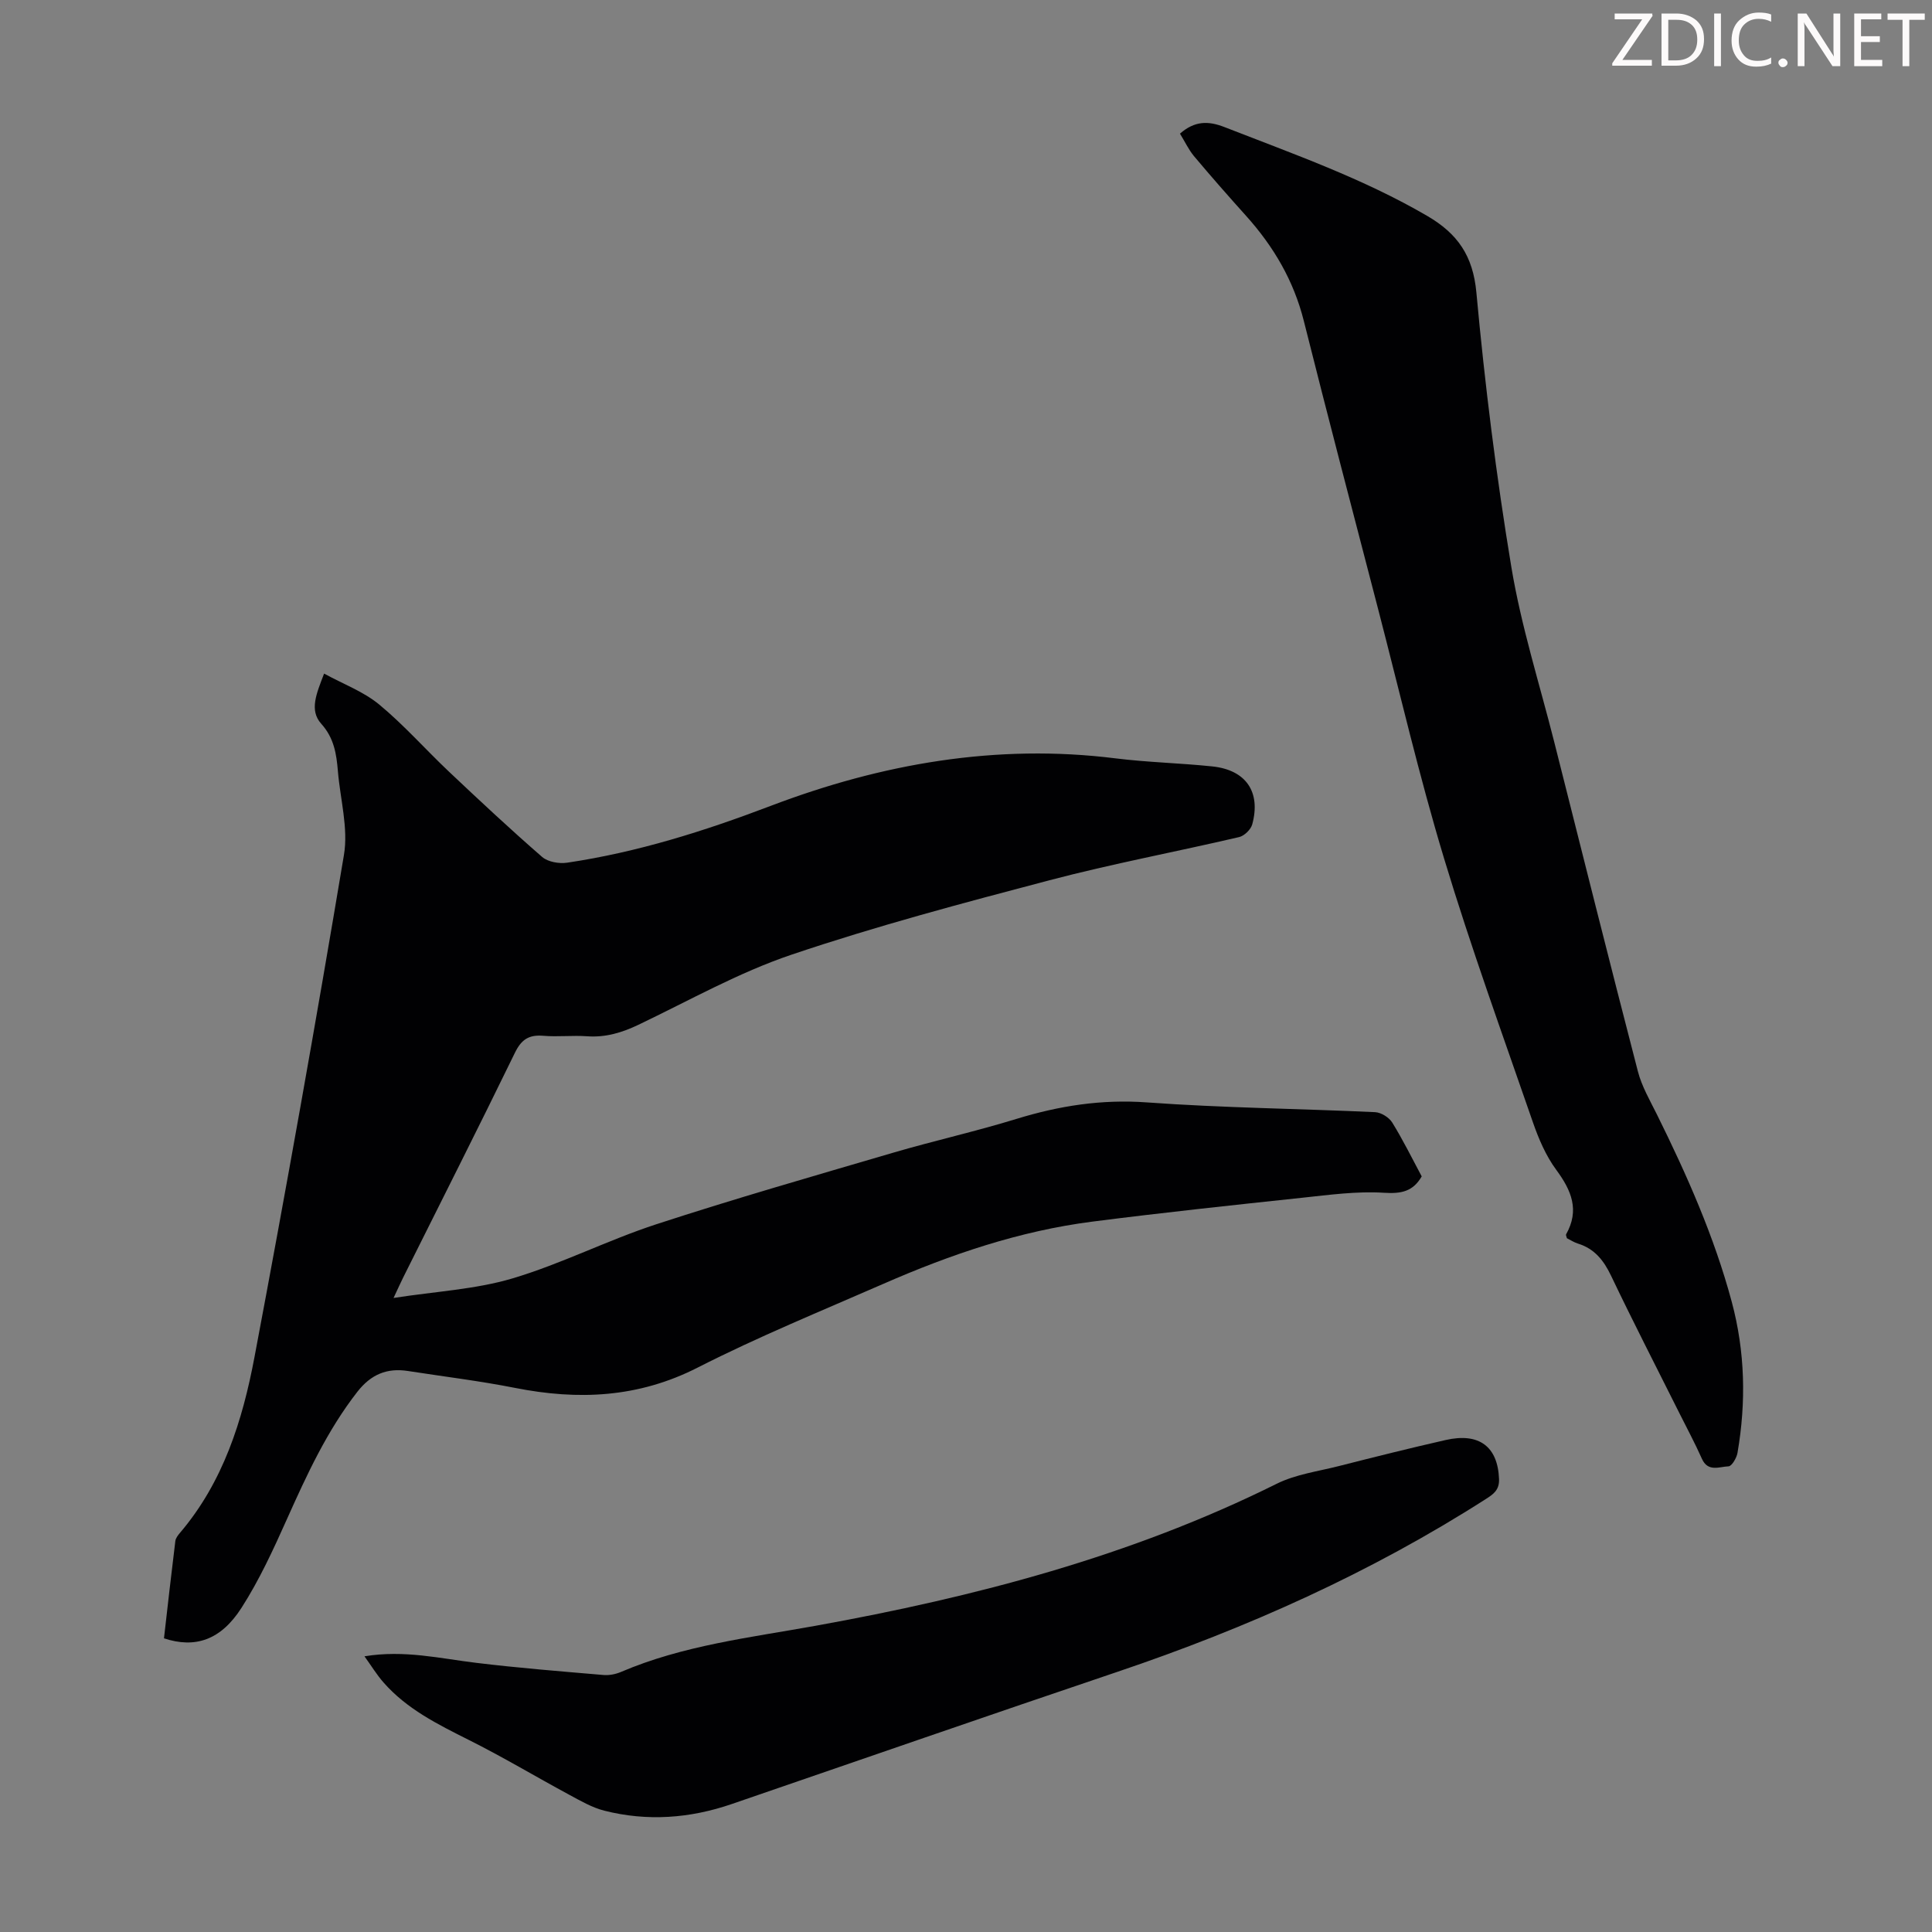 <svg enable-background="new 0 0 400 400" viewBox="0 0 400 400" xmlns="http://www.w3.org/2000/svg"><rect x="0" y="0" width="400" height="400" fill="#808080" stroke="none"/><g fill="#fcfafa"><path d="m342.2 3.2-6.3 9.2h6.1v1.2h-8.2v-.5l6.2-9.1h-5.7v-1.2h7.8v.4z"/><path d="m344 13.7v-10.9h3.1c1.6 0 3 .5 4.1 1.4 1.1 1 1.6 2.2 1.6 3.9s-.5 3-1.6 4-2.5 1.5-4.2 1.5h-3zm1.4-9.6v8.4h1.6c1.4 0 2.5-.4 3.2-1.1.8-.8 1.2-1.8 1.2-3.2s-.4-2.4-1.2-3.1-1.8-1-3.1-1z"/><path d="m356.3 2.8v10.9h-1.4v-10.9z"/><path d="m366.6 13.2c-.8.4-1.8.6-3 .6-1.6 0-2.8-.5-3.7-1.5s-1.4-2.3-1.4-3.9c0-1.7.5-3.2 1.6-4.2s2.4-1.6 4-1.6c1 0 1.9.1 2.6.4v1.5c-.8-.4-1.6-.6-2.6-.6-1.2 0-2.2.4-3 1.2s-1.1 1.9-1.1 3.3c0 1.3.4 2.3 1.1 3.1s1.6 1.1 2.8 1.1c1.1 0 2-.2 2.8-.7v1.3z"/><path d="m368.2 13c0-.3.1-.5.3-.6.2-.2.4-.3.6-.3.3 0 .5.1.7.3s.3.4.3.6-.1.5-.3.6c-.2.2-.4.3-.7.3s-.5-.1-.6-.3c-.2-.2-.3-.4-.3-.6z"/><path d="m381.1 13.7h-1.7l-5.5-8.4c-.2-.2-.3-.5-.4-.7 0 .2.1.8.1 1.5v7.6h-1.4v-10.9h1.8l5.3 8.3c.3.4.4.6.4.8 0-.3-.1-.8-.1-1.6v-7.5h1.4v10.9z"/><path d="m389.7 13.7h-5.8v-10.9h5.6v1.2h-4.2v3.5h3.9v1.2h-3.9v3.7h4.4z"/><path d="m398.4 4.1h-3.1v9.6h-1.4v-9.6h-3.1v-1.3h7.7v1.3z"/></g><path d="m67.1 139.46c3.99 2.18 8.15 3.72 11.38 6.38 5.15 4.25 9.61 9.33 14.48 13.93 6.33 5.98 12.7 11.93 19.27 17.64 1.2 1.05 3.53 1.45 5.2 1.2 14.53-2.16 28.36-6.52 42.13-11.76 22.9-8.71 46.7-12.93 71.4-9.84 6.65.83 13.38.97 20.05 1.67 6.96.73 10.08 5.29 8.25 12-.29 1.07-1.64 2.38-2.72 2.63-13.06 3.05-26.27 5.52-39.23 8.93-17.93 4.72-35.9 9.49-53.45 15.42-10.95 3.7-21.19 9.5-31.68 14.51-3.41 1.63-6.79 2.65-10.61 2.38-3.01-.22-6.06.15-9.06-.1-2.95-.25-4.53.7-5.89 3.49-7.58 15.58-15.41 31.04-23.14 46.54-.54 1.08-1.03 2.19-2 4.25 8.71-1.36 16.93-1.77 24.59-4.04 10.14-3.01 19.71-7.92 29.78-11.21 16.23-5.3 32.66-10.01 49.05-14.82 8.47-2.48 17.11-4.41 25.54-7 8.84-2.72 17.63-4.1 27-3.42 15.72 1.14 31.51 1.29 47.26 2.02 1.24.06 2.88 1.08 3.54 2.14 2.23 3.6 4.11 7.43 6.11 11.16-1.81 3.13-4.21 3.62-7.82 3.39-5.62-.36-11.35.44-17 1.04-14.46 1.54-28.92 3.08-43.34 4.93-15.09 1.93-29.37 6.79-43.24 12.86-12.9 5.64-25.97 10.98-38.5 17.36-12.28 6.26-24.72 6.8-37.82 4.21-7.33-1.45-14.77-2.35-22.17-3.5-4.35-.68-7.67.72-10.46 4.29-6.26 8.03-10.45 17.13-14.57 26.33-2.82 6.3-5.73 12.65-9.44 18.43-4.3 6.7-9.61 8.42-16.04 6.3.76-6.66 1.52-13.4 2.35-20.13.07-.61.55-1.22.97-1.72 8.94-10.5 12.94-23.24 15.41-36.34 6.53-34.6 12.72-69.28 18.53-104.01.93-5.55-.77-11.53-1.25-17.32-.3-3.56-.78-6.86-3.44-9.82-2.54-2.81-.99-6.28.58-10.4z" fill="#010103"/><path d="m244.3 27.67c3.01-2.64 5.82-2.69 9.21-1.36 14.26 5.57 28.7 10.64 42.01 18.41 6.23 3.64 9.45 8.2 10.15 15.85 1.75 19.03 4.12 38.05 7.25 56.9 2.03 12.2 5.82 24.1 8.86 36.12 5.74 22.76 11.44 45.52 17.33 68.24.8 3.08 2.47 5.96 3.91 8.85 6.21 12.54 11.88 25.29 15.52 38.85 2.77 10.32 3 20.78 1.19 31.27-.18 1.06-1.19 2.77-1.86 2.79-1.88.06-4.25 1.25-5.51-1.57-1.45-3.27-3.16-6.42-4.75-9.62-4.7-9.4-9.51-18.74-14.03-28.22-1.53-3.21-3.43-5.64-6.89-6.71-.83-.26-1.59-.77-2.28-1.11-.09-.38-.25-.66-.17-.8 2.83-5 1.12-9.08-2.03-13.35-2.14-2.9-3.64-6.4-4.83-9.83-6.28-18.16-12.85-36.25-18.4-54.64-5.17-17.1-9.21-34.55-13.71-51.85-5.15-19.79-10.34-39.57-15.32-59.41-2.1-8.38-6.27-15.46-11.97-21.8-3.66-4.07-7.28-8.19-10.8-12.38-1.11-1.36-1.88-3.01-2.88-4.63z" fill="#010103"/><path d="m75.46 342.92c8.26-1.36 15.68.46 23.19 1.36 8.74 1.06 17.52 1.76 26.3 2.51 1.17.1 2.49-.16 3.59-.62 12.89-5.52 26.69-7.11 40.32-9.57 32.99-5.96 65.23-14.37 95.46-29.4 3.92-1.95 8.52-2.56 12.85-3.66 7.36-1.87 14.73-3.72 22.14-5.4 6.98-1.59 10.8 1.41 11.05 8.09.08 2.24-1.13 3.1-2.69 4.1-23.86 15.28-49.48 26.74-76.28 35.79-26.66 9-53.25 18.24-79.87 27.38-8.67 2.98-17.51 3.64-26.41 1.38-2.52-.64-4.89-2.02-7.21-3.27-6.97-3.76-13.77-7.84-20.85-11.38-6.43-3.23-12.83-6.39-17.66-11.91-1.37-1.56-2.46-3.35-3.93-5.4z" fill="#010103"/></svg>